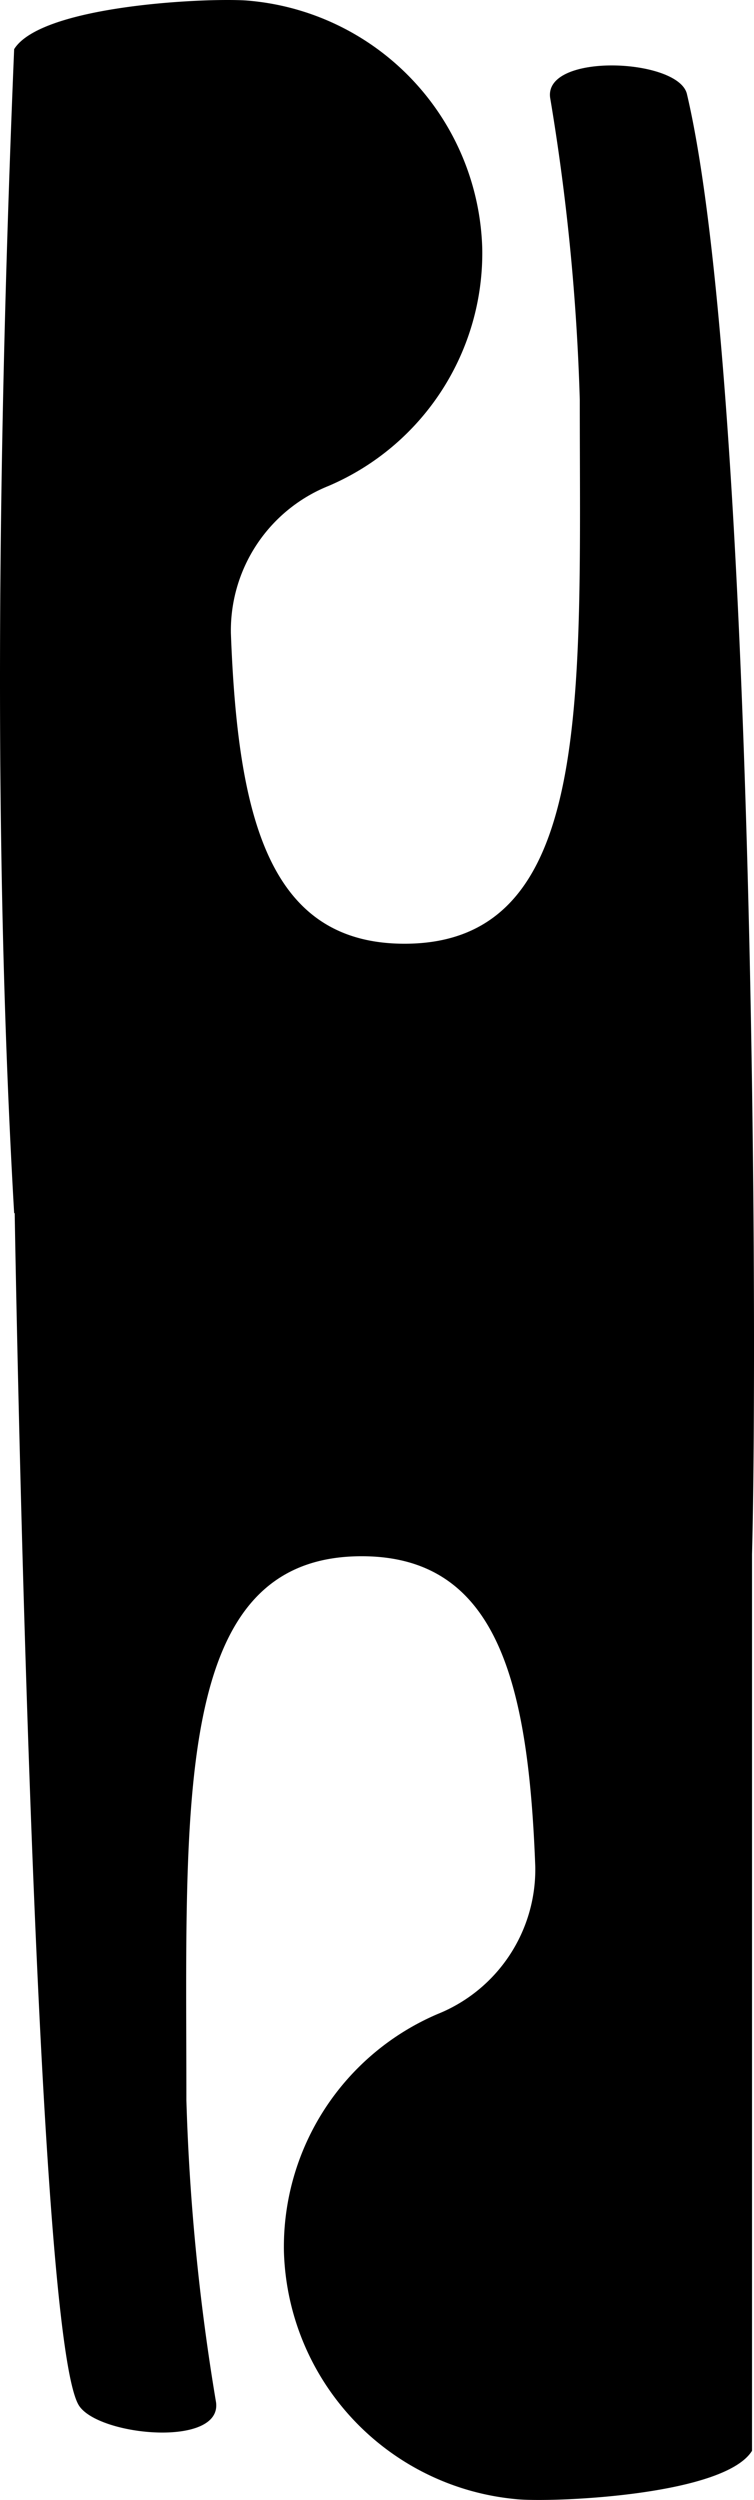 <svg xmlns="http://www.w3.org/2000/svg" width="27.447" height="90.936" viewBox="0 0 27.447 90.936">
  <title>Asset 15raa</title>
  <path d="M14.725,34.328c6.88,0,6.38-8.86,6.38-19.79a80.48,80.48,0,0,0-1.08-10.99c-.21-1.64,4.67-1.43,4.98-.13,2.44,10.35,2.59,44.87,2.37,53.12v32.61c-.99,1.59-6.93,1.87-8.45,1.77a9.312,9.312,0,0,1-8.59-9.03,9.212,9.212,0,0,1,5.6-8.63,5.668,5.668,0,0,0,3.55-5.36c-.25-6.68-1.37-11.29-6.32-11.29-6.88,0-6.38,8.86-6.38,19.79a80.48,80.48,0,0,0,1.08,10.99c.21,1.64-4.231,1.233-4.98.13C1.212,85.055.535,44.128.535,44.128H.515c-.75-12.98-.62-27.3,0-42.34C1.505.2,7.445-.082,8.965.018a9.312,9.312,0,0,1,8.59,9.03,9.212,9.212,0,0,1-5.6,8.63,5.668,5.668,0,0,0-3.55,5.36C8.655,29.718,9.775,34.328,14.725,34.328Z"/>
</svg>
